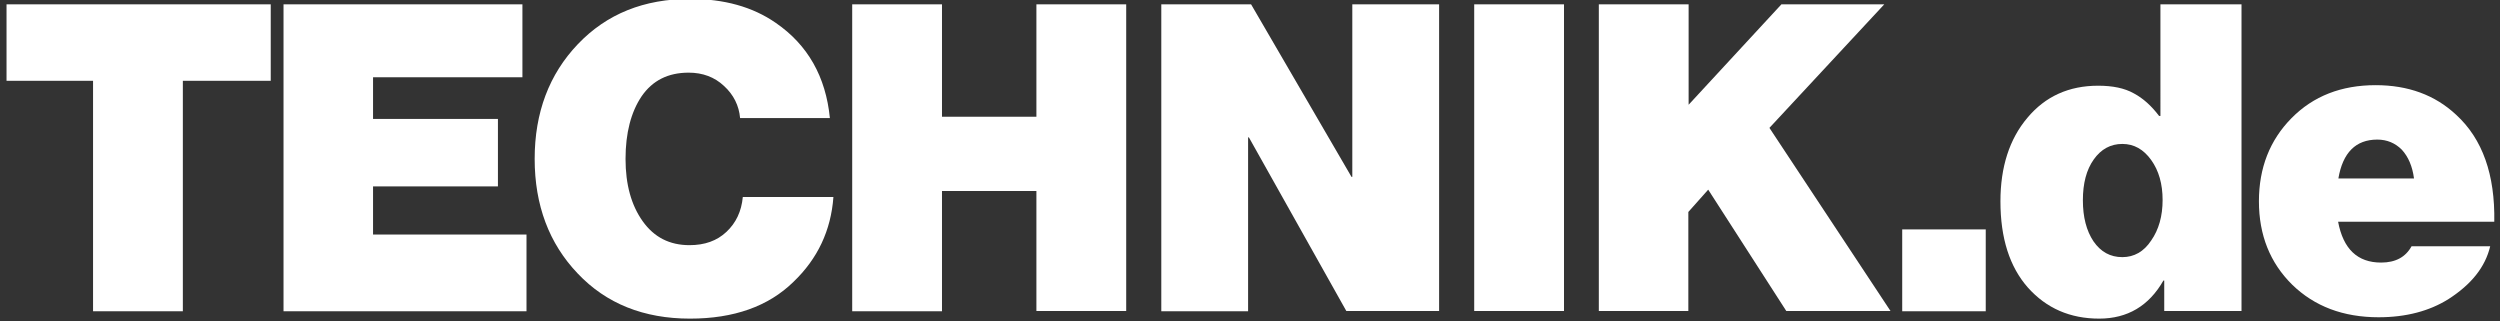 <?xml version="1.0" encoding="utf-8"?>
<!-- Generator: Adobe Illustrator 26.2.1, SVG Export Plug-In . SVG Version: 6.00 Build 0)  -->
<svg version="1.1" id="Ebene_1" xmlns="http://www.w3.org/2000/svg" xmlns:xlink="http://www.w3.org/1999/xlink" x="0px" y="0px"
	 viewBox="0 0 918.8 118" enable-background="new 0 0 918.8 118" xml:space="preserve">
<rect x="0" y="0" width="918.8" height="118" fill="#333333" stroke="none"/>
<g>
	<path fill="#FFFFFF" d="M2.4,29.7V1.6h97.1v28.1H67.2v84.7h-33V29.7H2.4z"/>
	<path fill="#FFFFFF" d="M104.2,114.4V1.6H192v26.8h-54.9v15.3H183v24.8h-45.9v17.7h56.4v28.2H104.2z"/>
	<path fill="#FFFFFF" d="M253.6,117.1c-17,0-30.8-5.5-41.3-16.6c-10.5-11-15.8-25.1-15.8-42.1s5.3-31.1,15.9-42.2
		c10.6-11.1,24.3-16.6,41.2-16.6c12.5,0,23,2.9,31.5,8.8c11.8,8.1,18.4,19.8,19.9,35h-33c-0.4-4.6-2.4-8.6-5.9-11.8
		c-3.5-3.3-7.9-4.9-13-4.9c-7.6,0-13.3,2.9-17.3,8.7c-3.9,5.8-5.9,13.5-5.9,23c0,9.4,2.1,17,6.3,22.9c4.2,5.9,9.9,8.8,17.2,8.8
		c5.6,0,10.1-1.6,13.6-4.9c3.5-3.3,5.5-7.5,6-12.8h33.3c-0.9,12.3-5.8,22.7-14.7,31.2C282.4,112.6,269.7,117.1,253.6,117.1z"/>
	<path fill="#FFFFFF" d="M313.2,114.4V1.6h33v41.3h34.7V1.6h33v112.7h-33V70.2h-34.7v44.2H313.2z"/>
	<path fill="#FFFFFF" d="M426.8,114.4V1.6h33L496.7,65h0.3V1.6h31.9v112.7h-34.1L459,50.5h-0.3v63.9H426.8z"/>
	<path fill="#FFFFFF" d="M541.8,114.4V1.6h33v112.7H541.8z"/>
	<path fill="#FFFFFF" d="M587.6,114.4V1.6h33v36.9l34.1-36.9h37.8L650.3,47l44.5,67.3h-38.3l-28.7-44.6l-7.3,8.2v36.4H587.6z"/>
	<path fill="#FFFFFF" d="M699.1,114.4V84.3h30.7v30.1H699.1z"/>
	<path fill="#FFFFFF" d="M771.5,117.1c-10.7,0-19.4-3.8-26.2-11.4c-6.7-7.6-10.1-18.1-10.1-31.7c0-12.6,3.3-22.9,9.9-30.7
		c6.6-7.9,15.3-11.8,26-11.8c5.4,0,9.7,0.9,13.1,2.8c3.4,1.8,6.5,4.6,9.3,8.3h0.5V1.6h29.8v112.7h-28.4v-11.2h-0.3
		C789.8,112.4,781.9,117.1,771.5,117.1z M780,94.5c4.3,0,7.9-2,10.6-6.1c2.8-4,4.2-9,4.2-14.9c0-5.9-1.4-10.8-4.2-14.7
		c-2.8-3.9-6.3-5.9-10.6-5.9c-4.3,0-7.8,1.9-10.5,5.7s-4,8.8-4,15c0,6.2,1.3,11.2,3.9,15.1C772.1,92.6,775.6,94.5,780,94.5z"/>
	<path fill="#FFFFFF" d="M874.2,116.6c-13,0-23.6-4-31.8-12c-8.1-8-12.2-18.2-12.2-30.6c0-12.3,4-22.5,12-30.6
		c8-8.1,18.3-12.1,30.9-12.1c11.9,0,21.8,3.6,29.6,10.9c9.7,8.9,14.3,22,14,39.3h-57.4c1.9,10,7.1,15,15.8,15c5.3,0,9-2,11.2-6h28.9
		c-1.8,7.6-6.9,14-15.3,19.4C892.9,114.3,884.3,116.6,874.2,116.6z M873.7,51.3c-7.9,0-12.7,4.8-14.3,14.3h27.8
		c-0.6-4.5-2.1-8-4.5-10.6C880.3,52.6,877.3,51.3,873.7,51.3z"/>
</g>
</svg>
